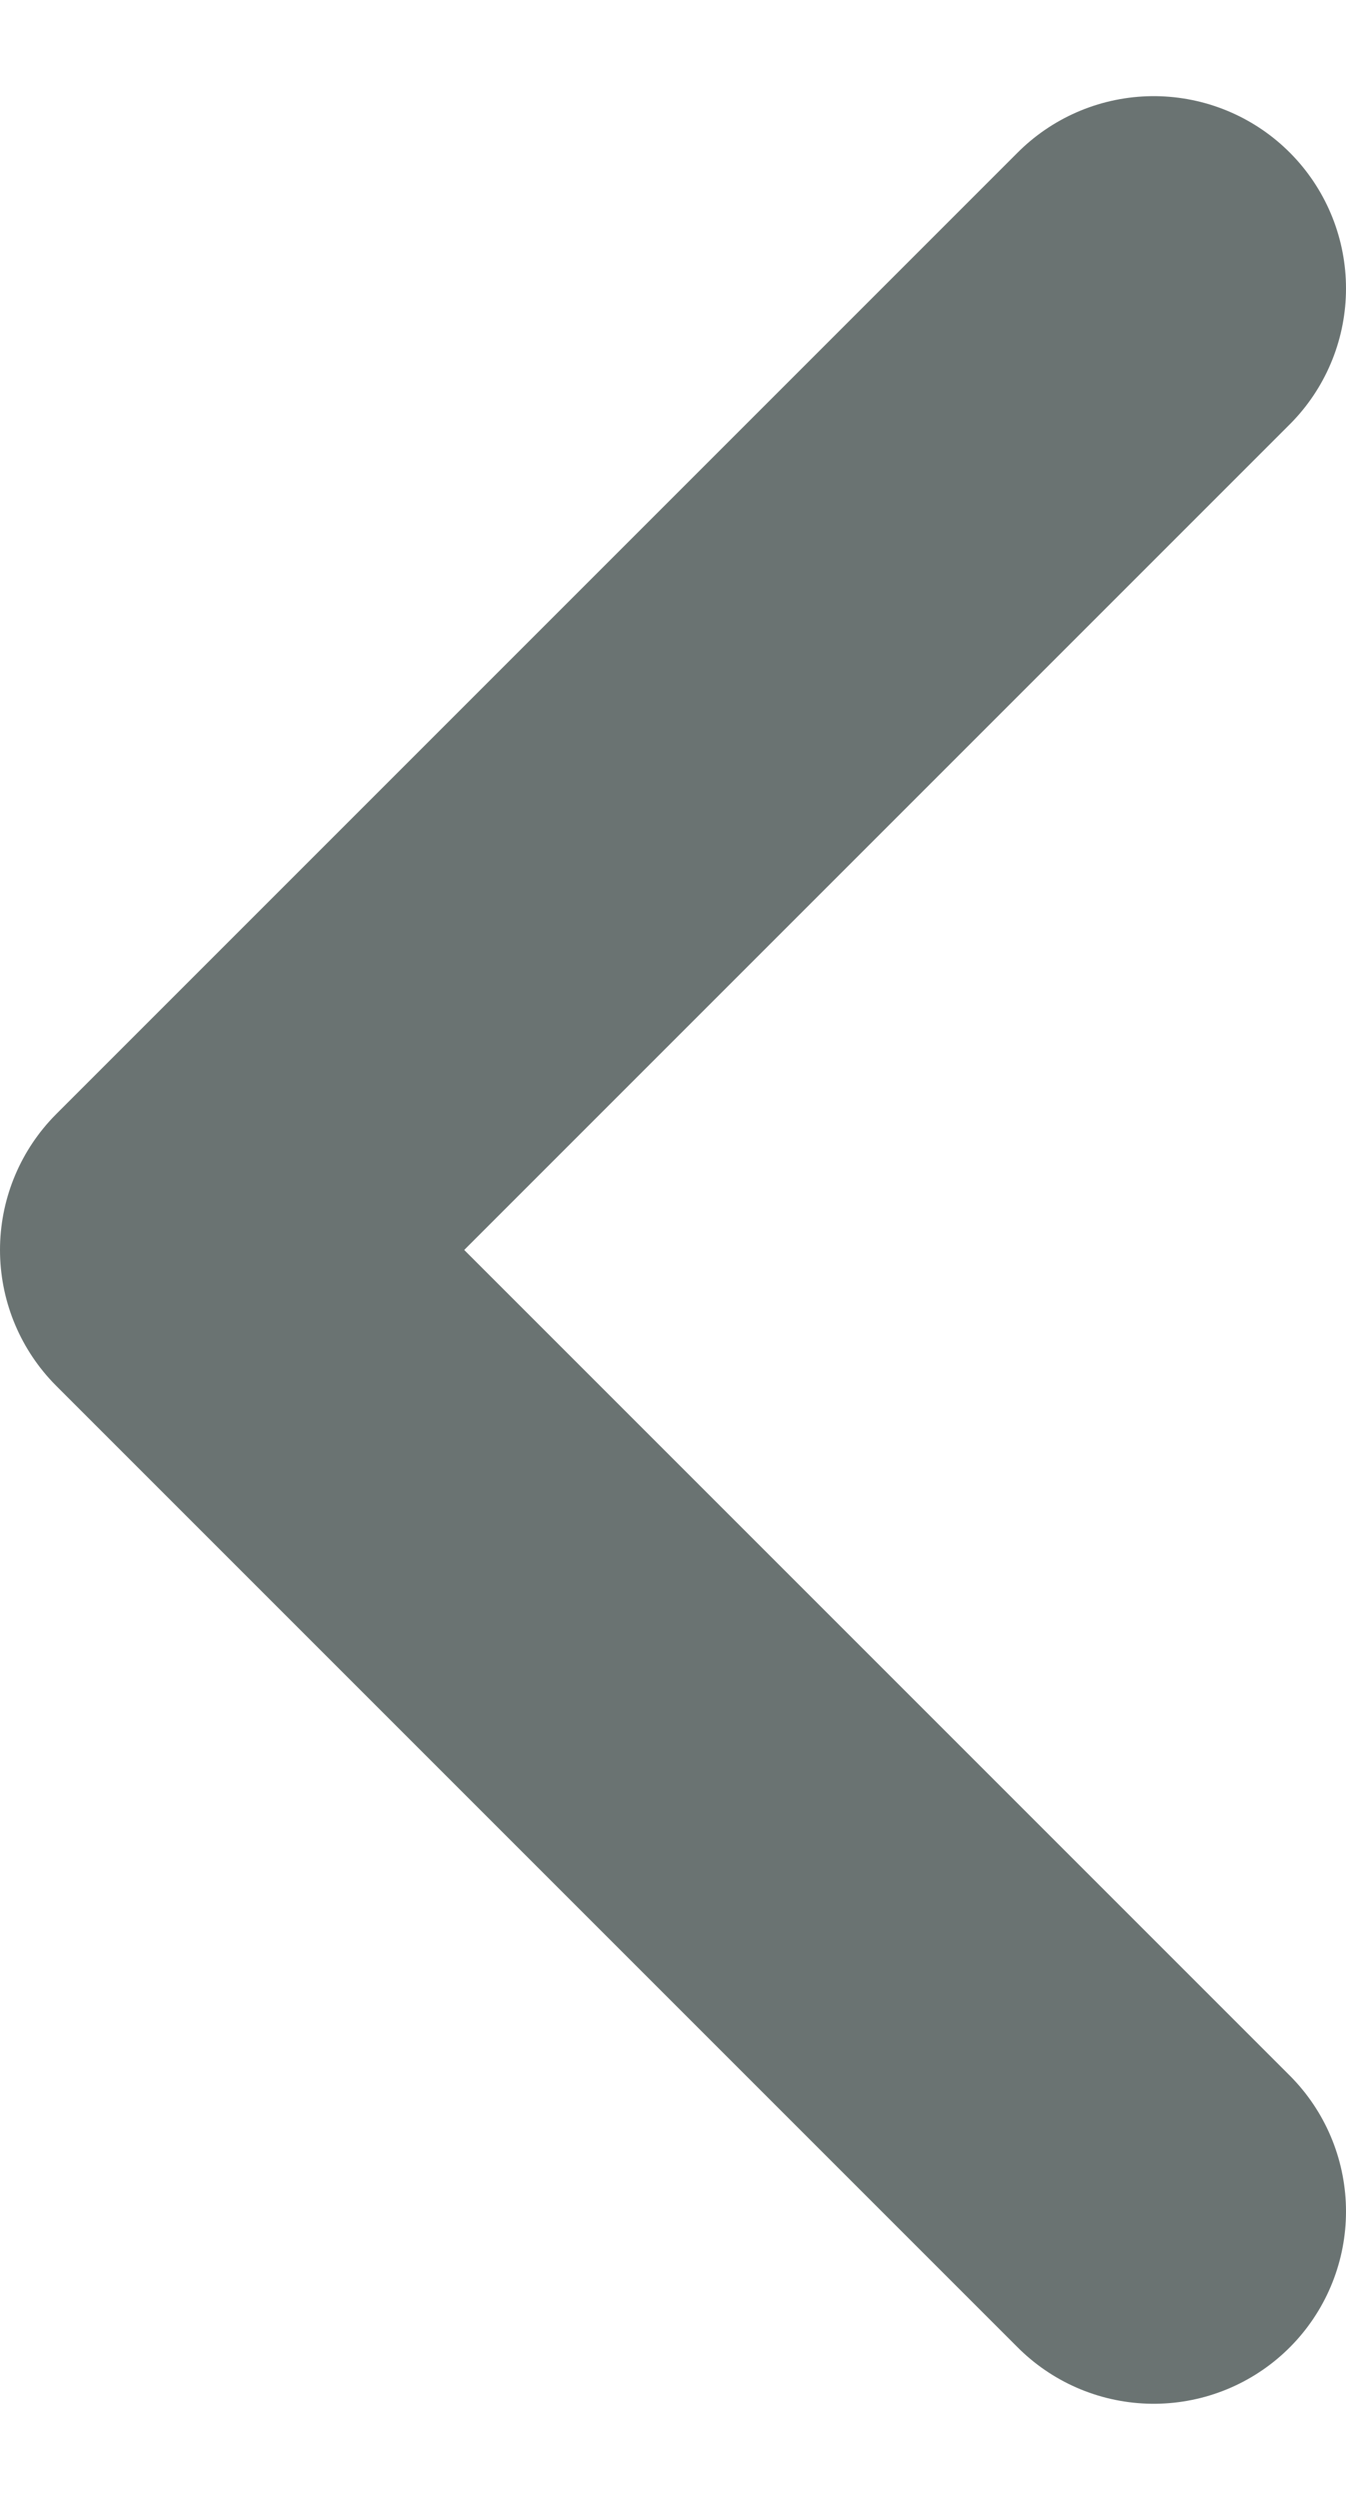 <svg width="7" height="13" viewBox="0 0 7 13" fill="none" xmlns="http://www.w3.org/2000/svg">
<path d="M6 11.5L1 6.5L6 1.5" stroke="#6A7372" stroke-width="2" stroke-linecap="round" stroke-linejoin="round"/>
</svg>
